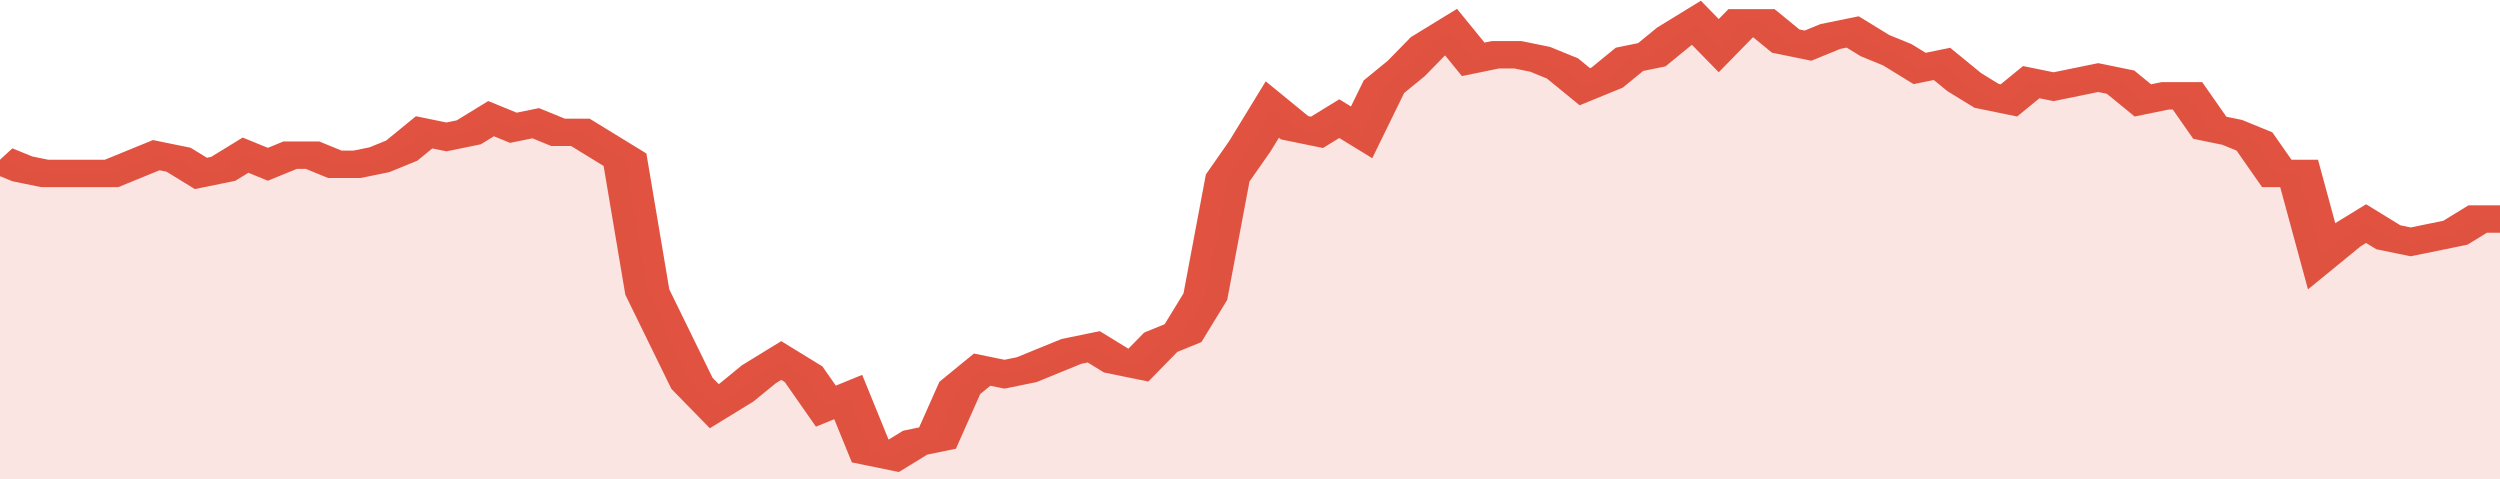 <svg xmlns="http://www.w3.org/2000/svg" viewBox="0 0 336 105" width="120" height="23" preserveAspectRatio="none">
				 <polyline fill="none" stroke="#E15241" stroke-width="6" points="0, 35 3, 37 6, 38 9, 38 12, 38 15, 38 18, 36 21, 34 24, 35 27, 38 30, 37 33, 34 36, 36 39, 34 42, 34 45, 36 48, 36 51, 35 54, 33 57, 29 60, 30 63, 29 66, 26 69, 28 72, 27 75, 29 78, 29 81, 32 84, 35 87, 64 90, 74 93, 84 96, 89 99, 86 102, 82 105, 79 108, 82 111, 89 114, 87 117, 99 120, 100 123, 97 126, 96 129, 85 132, 81 135, 82 138, 81 141, 79 144, 77 147, 76 150, 79 153, 80 156, 75 159, 73 162, 65 165, 39 168, 32 171, 24 174, 28 177, 29 180, 26 183, 29 186, 19 189, 15 192, 10 195, 7 198, 13 201, 12 204, 12 207, 13 210, 15 213, 19 216, 17 219, 13 222, 12 225, 8 228, 5 231, 10 234, 5 237, 5 240, 9 243, 10 246, 8 249, 7 252, 10 255, 12 258, 15 261, 14 264, 18 267, 21 270, 22 273, 18 276, 19 279, 18 282, 17 285, 18 288, 22 291, 21 294, 21 297, 28 300, 29 303, 31 306, 38 309, 38 312, 56 315, 52 318, 49 321, 52 324, 53 327, 52 330, 51 333, 48 336, 48 336, 48 "> </polyline>
				 <polygon fill="#E15241" opacity="0.15" points="0, 105 0, 35 3, 37 6, 38 9, 38 12, 38 15, 38 18, 36 21, 34 24, 35 27, 38 30, 37 33, 34 36, 36 39, 34 42, 34 45, 36 48, 36 51, 35 54, 33 57, 29 60, 30 63, 29 66, 26 69, 28 72, 27 75, 29 78, 29 81, 32 84, 35 87, 64 90, 74 93, 84 96, 89 99, 86 102, 82 105, 79 108, 82 111, 89 114, 87 117, 99 120, 100 123, 97 126, 96 129, 85 132, 81 135, 82 138, 81 141, 79 144, 77 147, 76 150, 79 153, 80 156, 75 159, 73 162, 65 165, 39 168, 32 171, 24 174, 28 177, 29 180, 26 183, 29 186, 19 189, 15 192, 10 195, 7 198, 13 201, 12 204, 12 207, 13 210, 15 213, 19 216, 17 219, 13 222, 12 225, 8 228, 5 231, 10 234, 5 237, 5 240, 9 243, 10 246, 8 249, 7 252, 10 255, 12 258, 15 261, 14 264, 18 267, 21 270, 22 273, 18 276, 19 279, 18 282, 17 285, 18 288, 22 291, 21 294, 21 297, 28 300, 29 303, 31 306, 38 309, 38 312, 56 315, 52 318, 49 321, 52 324, 53 327, 52 330, 51 333, 48 336, 48 336, 105 "></polygon>
			</svg>